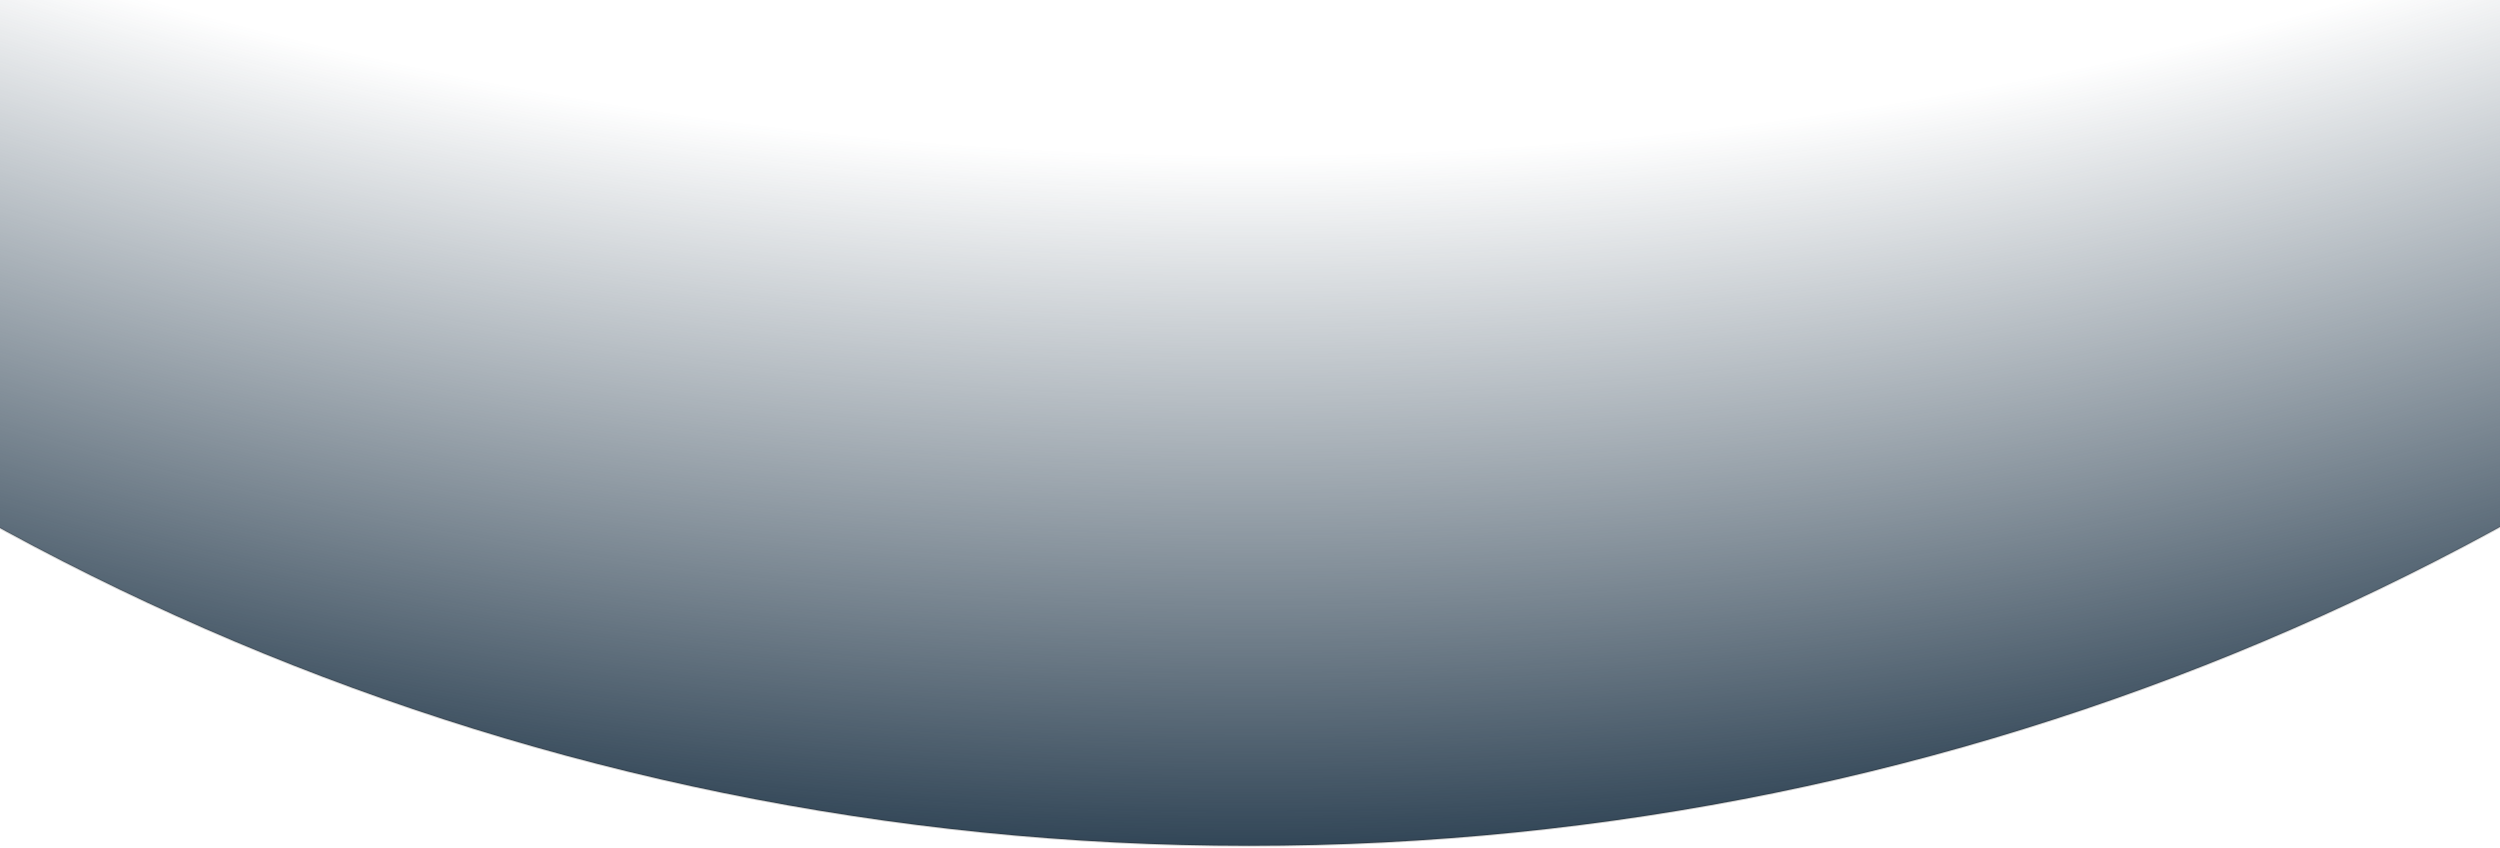 <svg version="1.2" xmlns="http://www.w3.org/2000/svg" viewBox="0 0 1280 434" width="1280" height="434">
	<title>illu</title>
	<defs>
		<radialGradient id="g1" cx="0" cy="0" r="1" gradientUnits="userSpaceOnUse" gradientTransform="matrix(0,2387.81,-2387.81,0,640.235,-1954.81)">
			<stop offset=".852" stop-color="#324657" stop-opacity="0"/>
			<stop offset="1" stop-color="#324657" stop-opacity="1"/>
		</radialGradient>
		<linearGradient id="g2" x2="1" gradientUnits="userSpaceOnUse" gradientTransform="matrix(0,2667,-2667,0,639.5,-2234)">
			<stop offset=".74" stop-color="#000000" stop-opacity="0"/>
			<stop offset="1" stop-color="#000000" stop-opacity=".2"/>
		</linearGradient>
	</defs>
	<style>
		.s0 { fill: url(#g1);stroke: url(#g2) } 
	</style>
	<path fill-rule="evenodd" class="s0" d="m639.5 433c-737.4 0-1333.5-596.1-1333.5-1333.5 0-737.4 596.1-1333.5 1333.5-1333.5 737.4 0 1333.5 596.1 1333.5 1333.5 0 737.4-596.1 1333.5-1333.5 1333.5z"/>
</svg>
